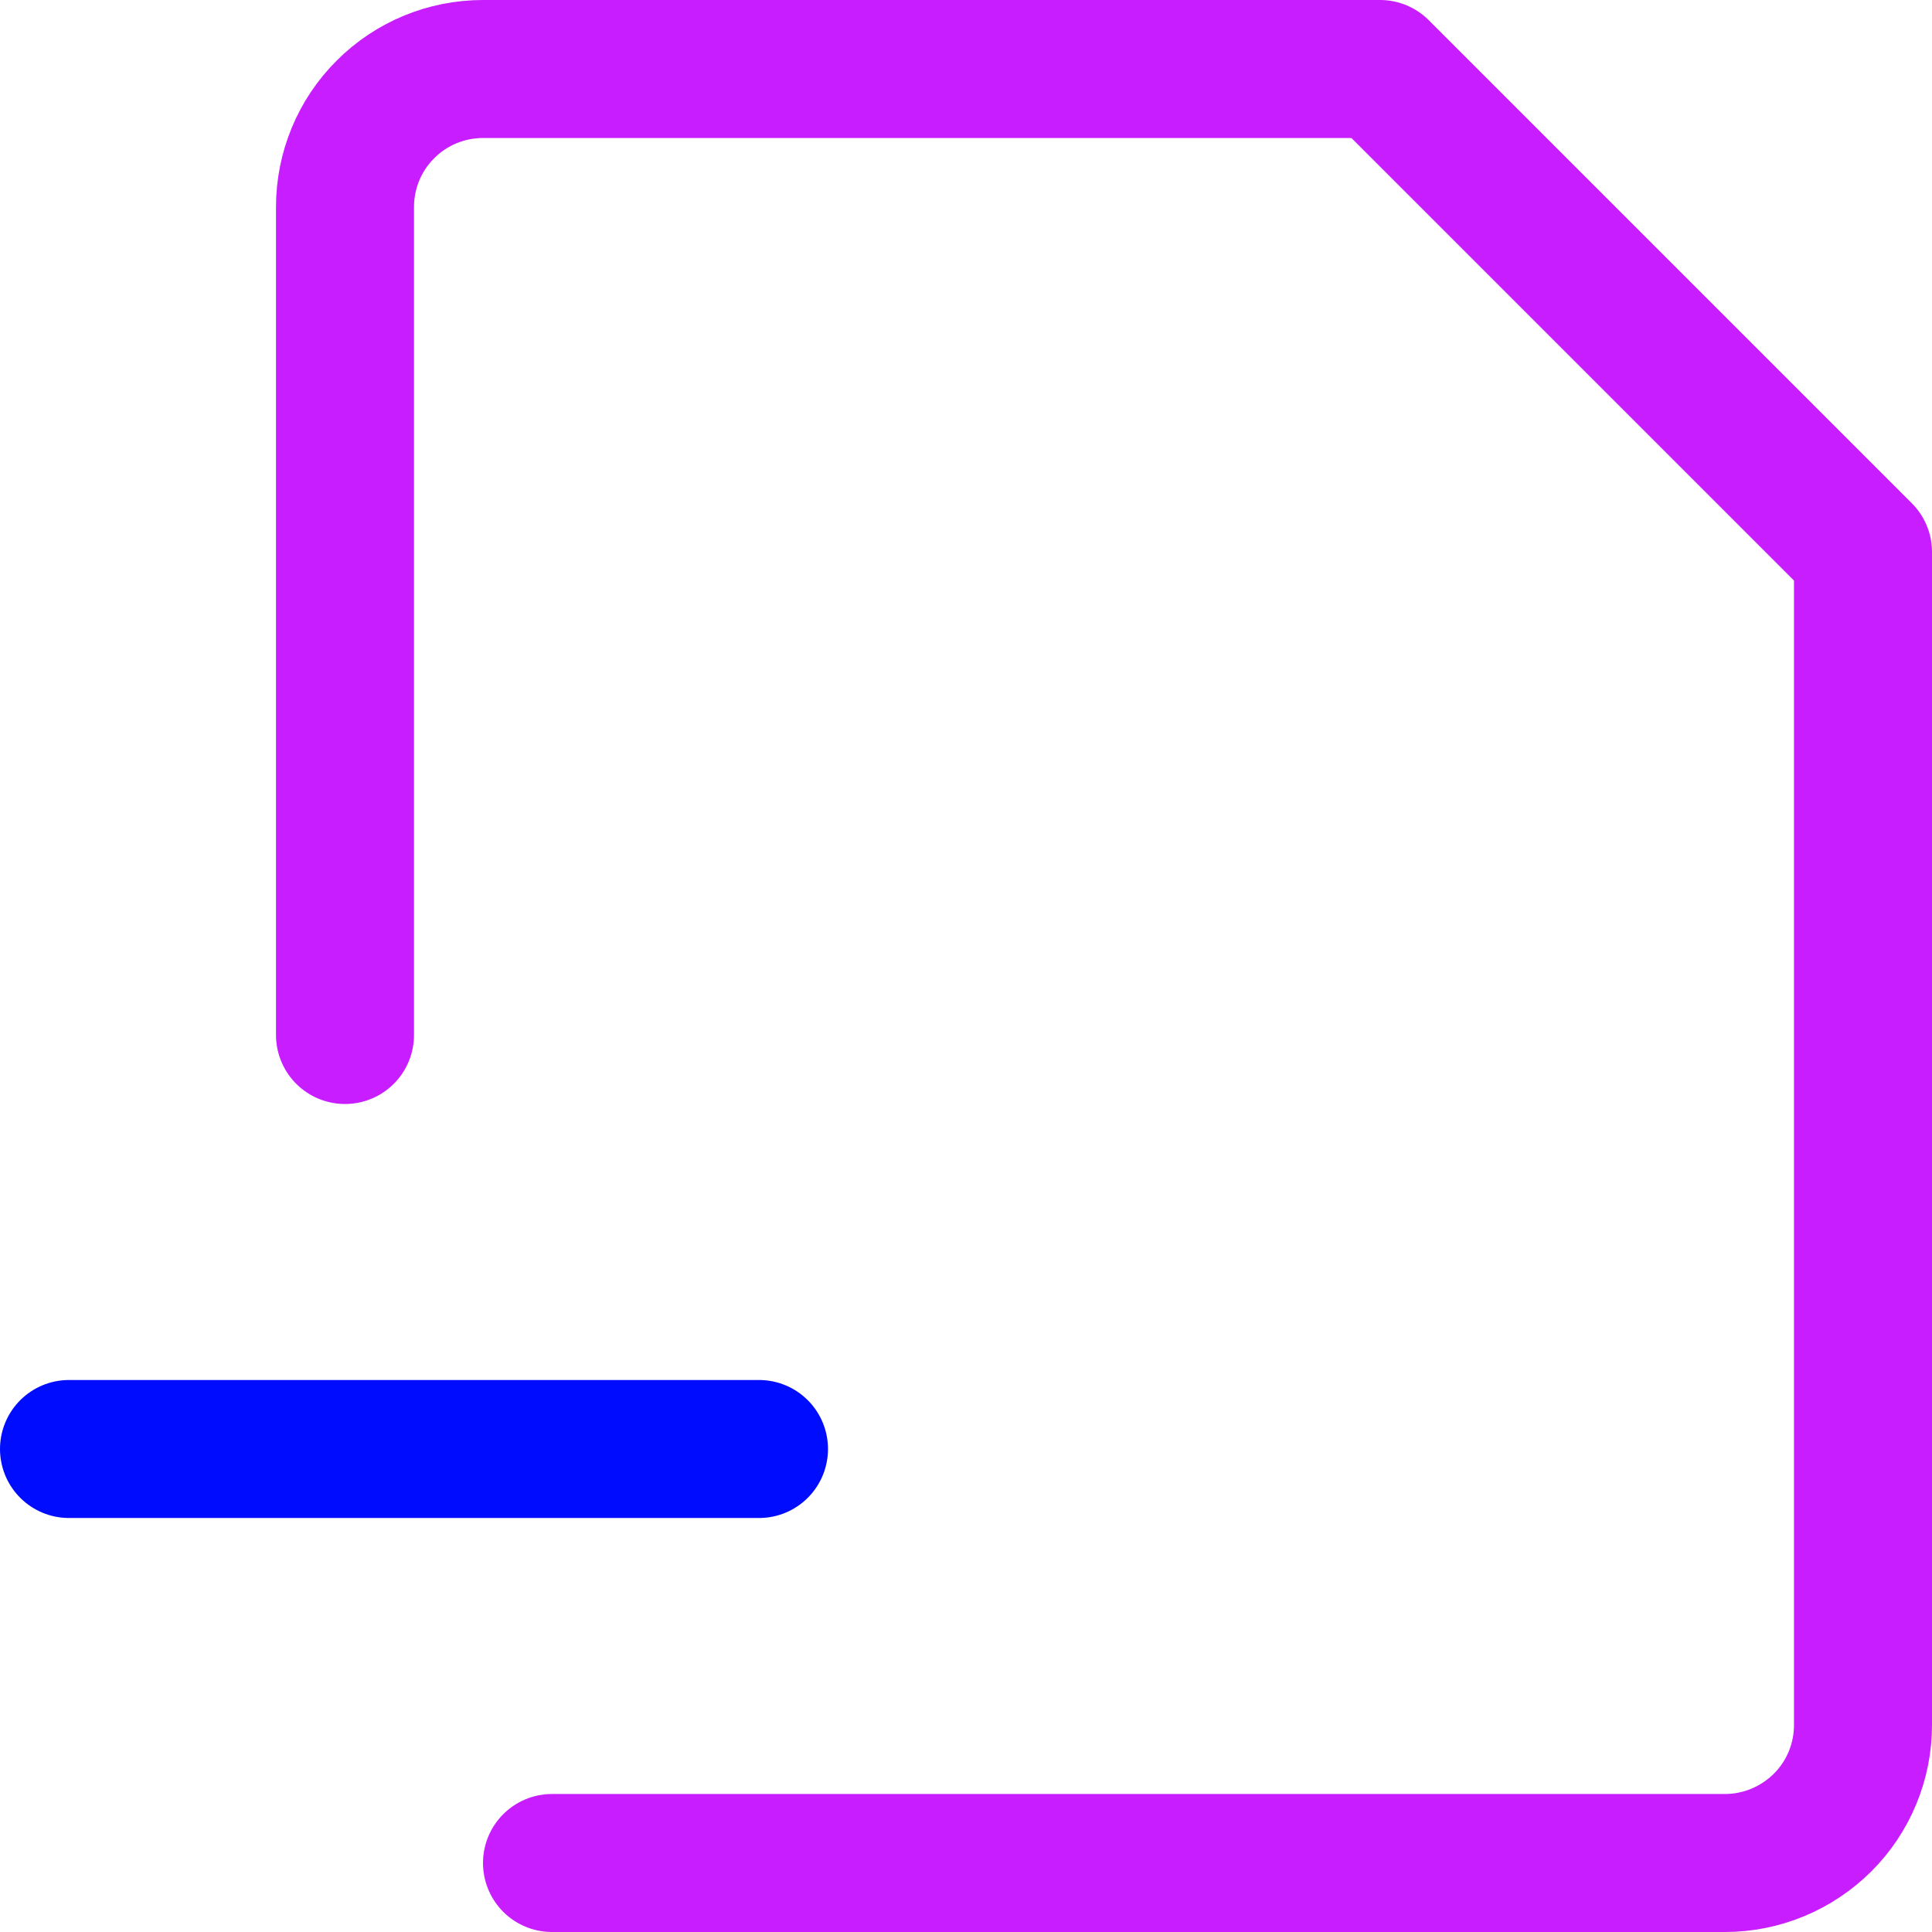 <svg xmlns="http://www.w3.org/2000/svg" fill="none" viewBox="0 0 14 14" id="File-Remove-Alternate--Streamline-Core-Neon">
  <desc>
    File Remove Alternate Streamline Icon: https://streamlinehq.com
  </desc>
  <g id="file-remove-alternate--file-common-remove-minus-subtract">
    <path id="Vector" stroke="#c71dff" stroke-linecap="round" stroke-linejoin="round" d="M2.5 7.5v-6c0 -0.265 0.105 -0.52 0.293 -0.707C2.98 0.605 3.235 0.5 3.5 0.5H10L13.5 4v8.5c0 0.265 -0.105 0.52 -0.293 0.707s-0.442 0.293 -0.707 0.293H4" stroke-width="1"></path>
    <path id="Vector_2" stroke="#000cfe" stroke-linecap="round" stroke-linejoin="round" d="M0.5 10.5h5" stroke-width="1"></path>
  </g>
</svg>